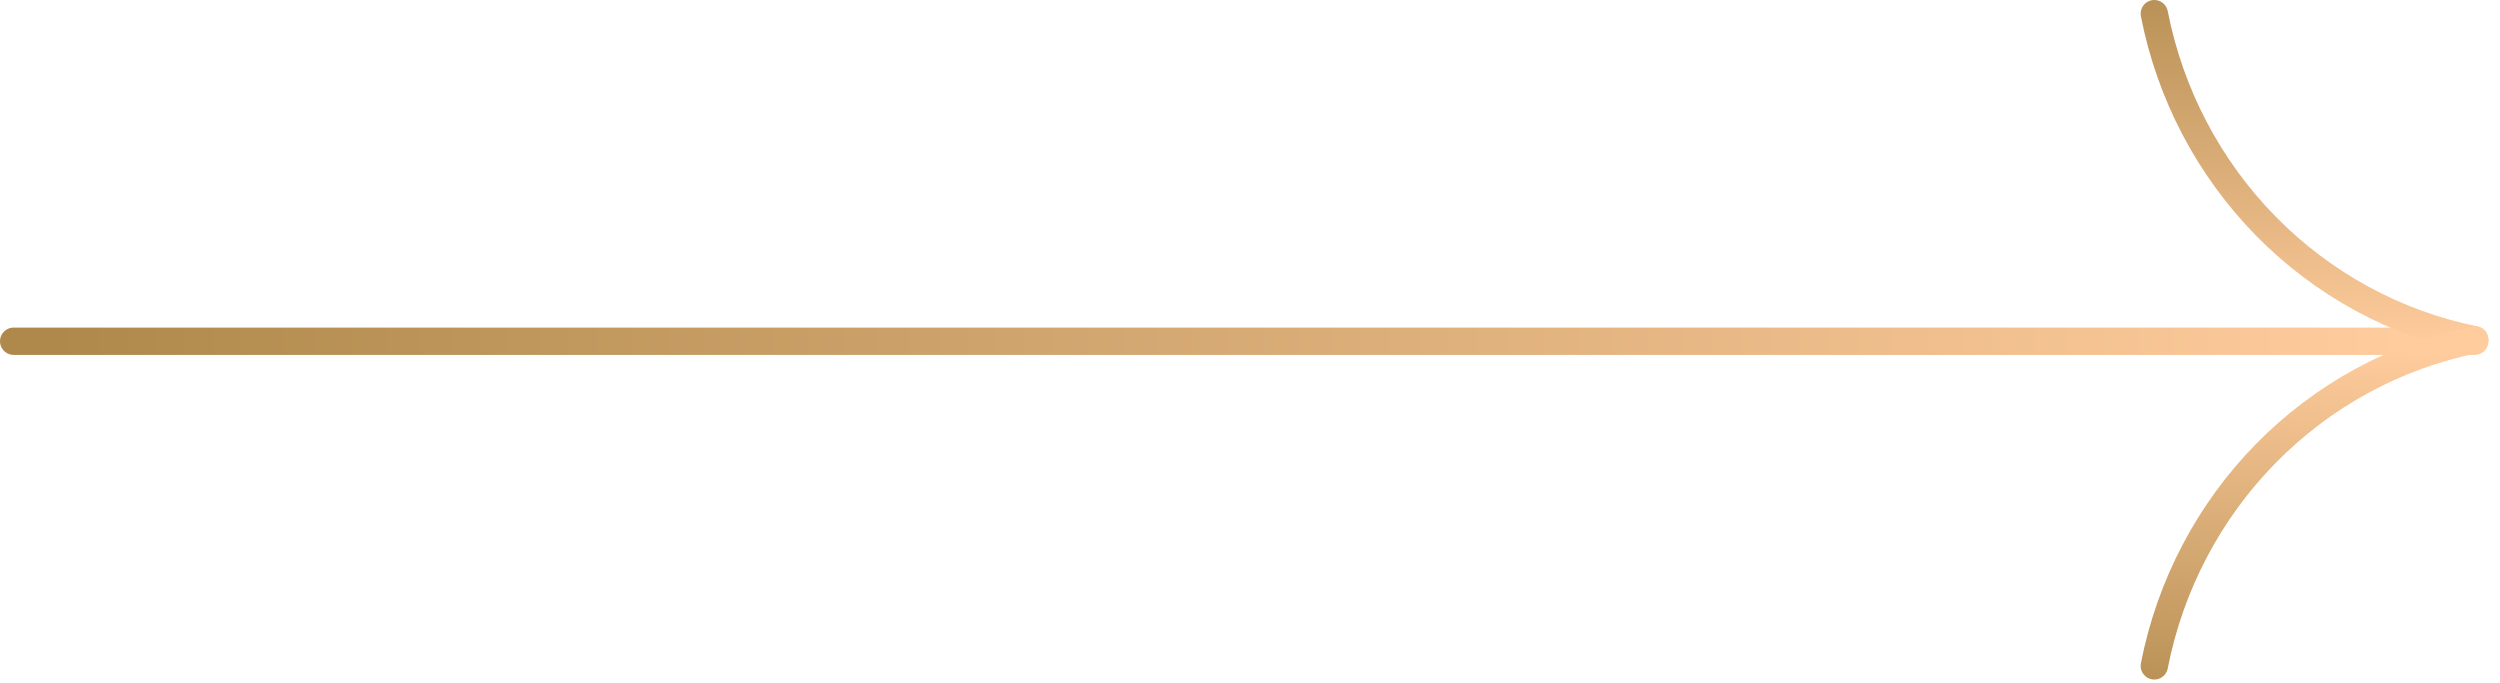 <svg xmlns="http://www.w3.org/2000/svg" width="183" height="50" viewBox="0 0 183 50" fill="none"><path d="M1 24.979L181.148 24.979" stroke="url(#paint0_linear_1903_6733)" stroke-width="2" stroke-linecap="round"></path><path d="M157.695 1C158.847 6.893 161.69 12.307 165.865 16.556C170.039 20.805 175.358 23.699 181.148 24.871" stroke="url(#paint1_linear_1903_6733)" stroke-width="2" stroke-linecap="round"></path><path d="M157.695 48.742C158.847 42.849 161.69 37.435 165.865 33.186C170.039 28.937 175.358 26.043 181.148 24.871" stroke="url(#paint2_linear_1903_6733)" stroke-width="2" stroke-linecap="round"></path><defs><linearGradient id="paint0_linear_1903_6733" x1="176" y1="25" x2="4.001" y2="25" gradientUnits="userSpaceOnUse"><stop offset="0.001" stop-color="#FFCC9D"></stop><stop offset="1" stop-color="#AF894C"></stop></linearGradient><linearGradient id="paint1_linear_1903_6733" x1="182.469" y1="25" x2="180.739" y2="-5.225" gradientUnits="userSpaceOnUse"><stop stop-color="#FFCC9D"></stop><stop offset="1" stop-color="#AF894C"></stop></linearGradient><linearGradient id="paint2_linear_1903_6733" x1="181.211" y1="26" x2="179.557" y2="54.9" gradientUnits="userSpaceOnUse"><stop stop-color="#FFCC9D"></stop><stop offset="1" stop-color="#AF894C"></stop></linearGradient></defs></svg>